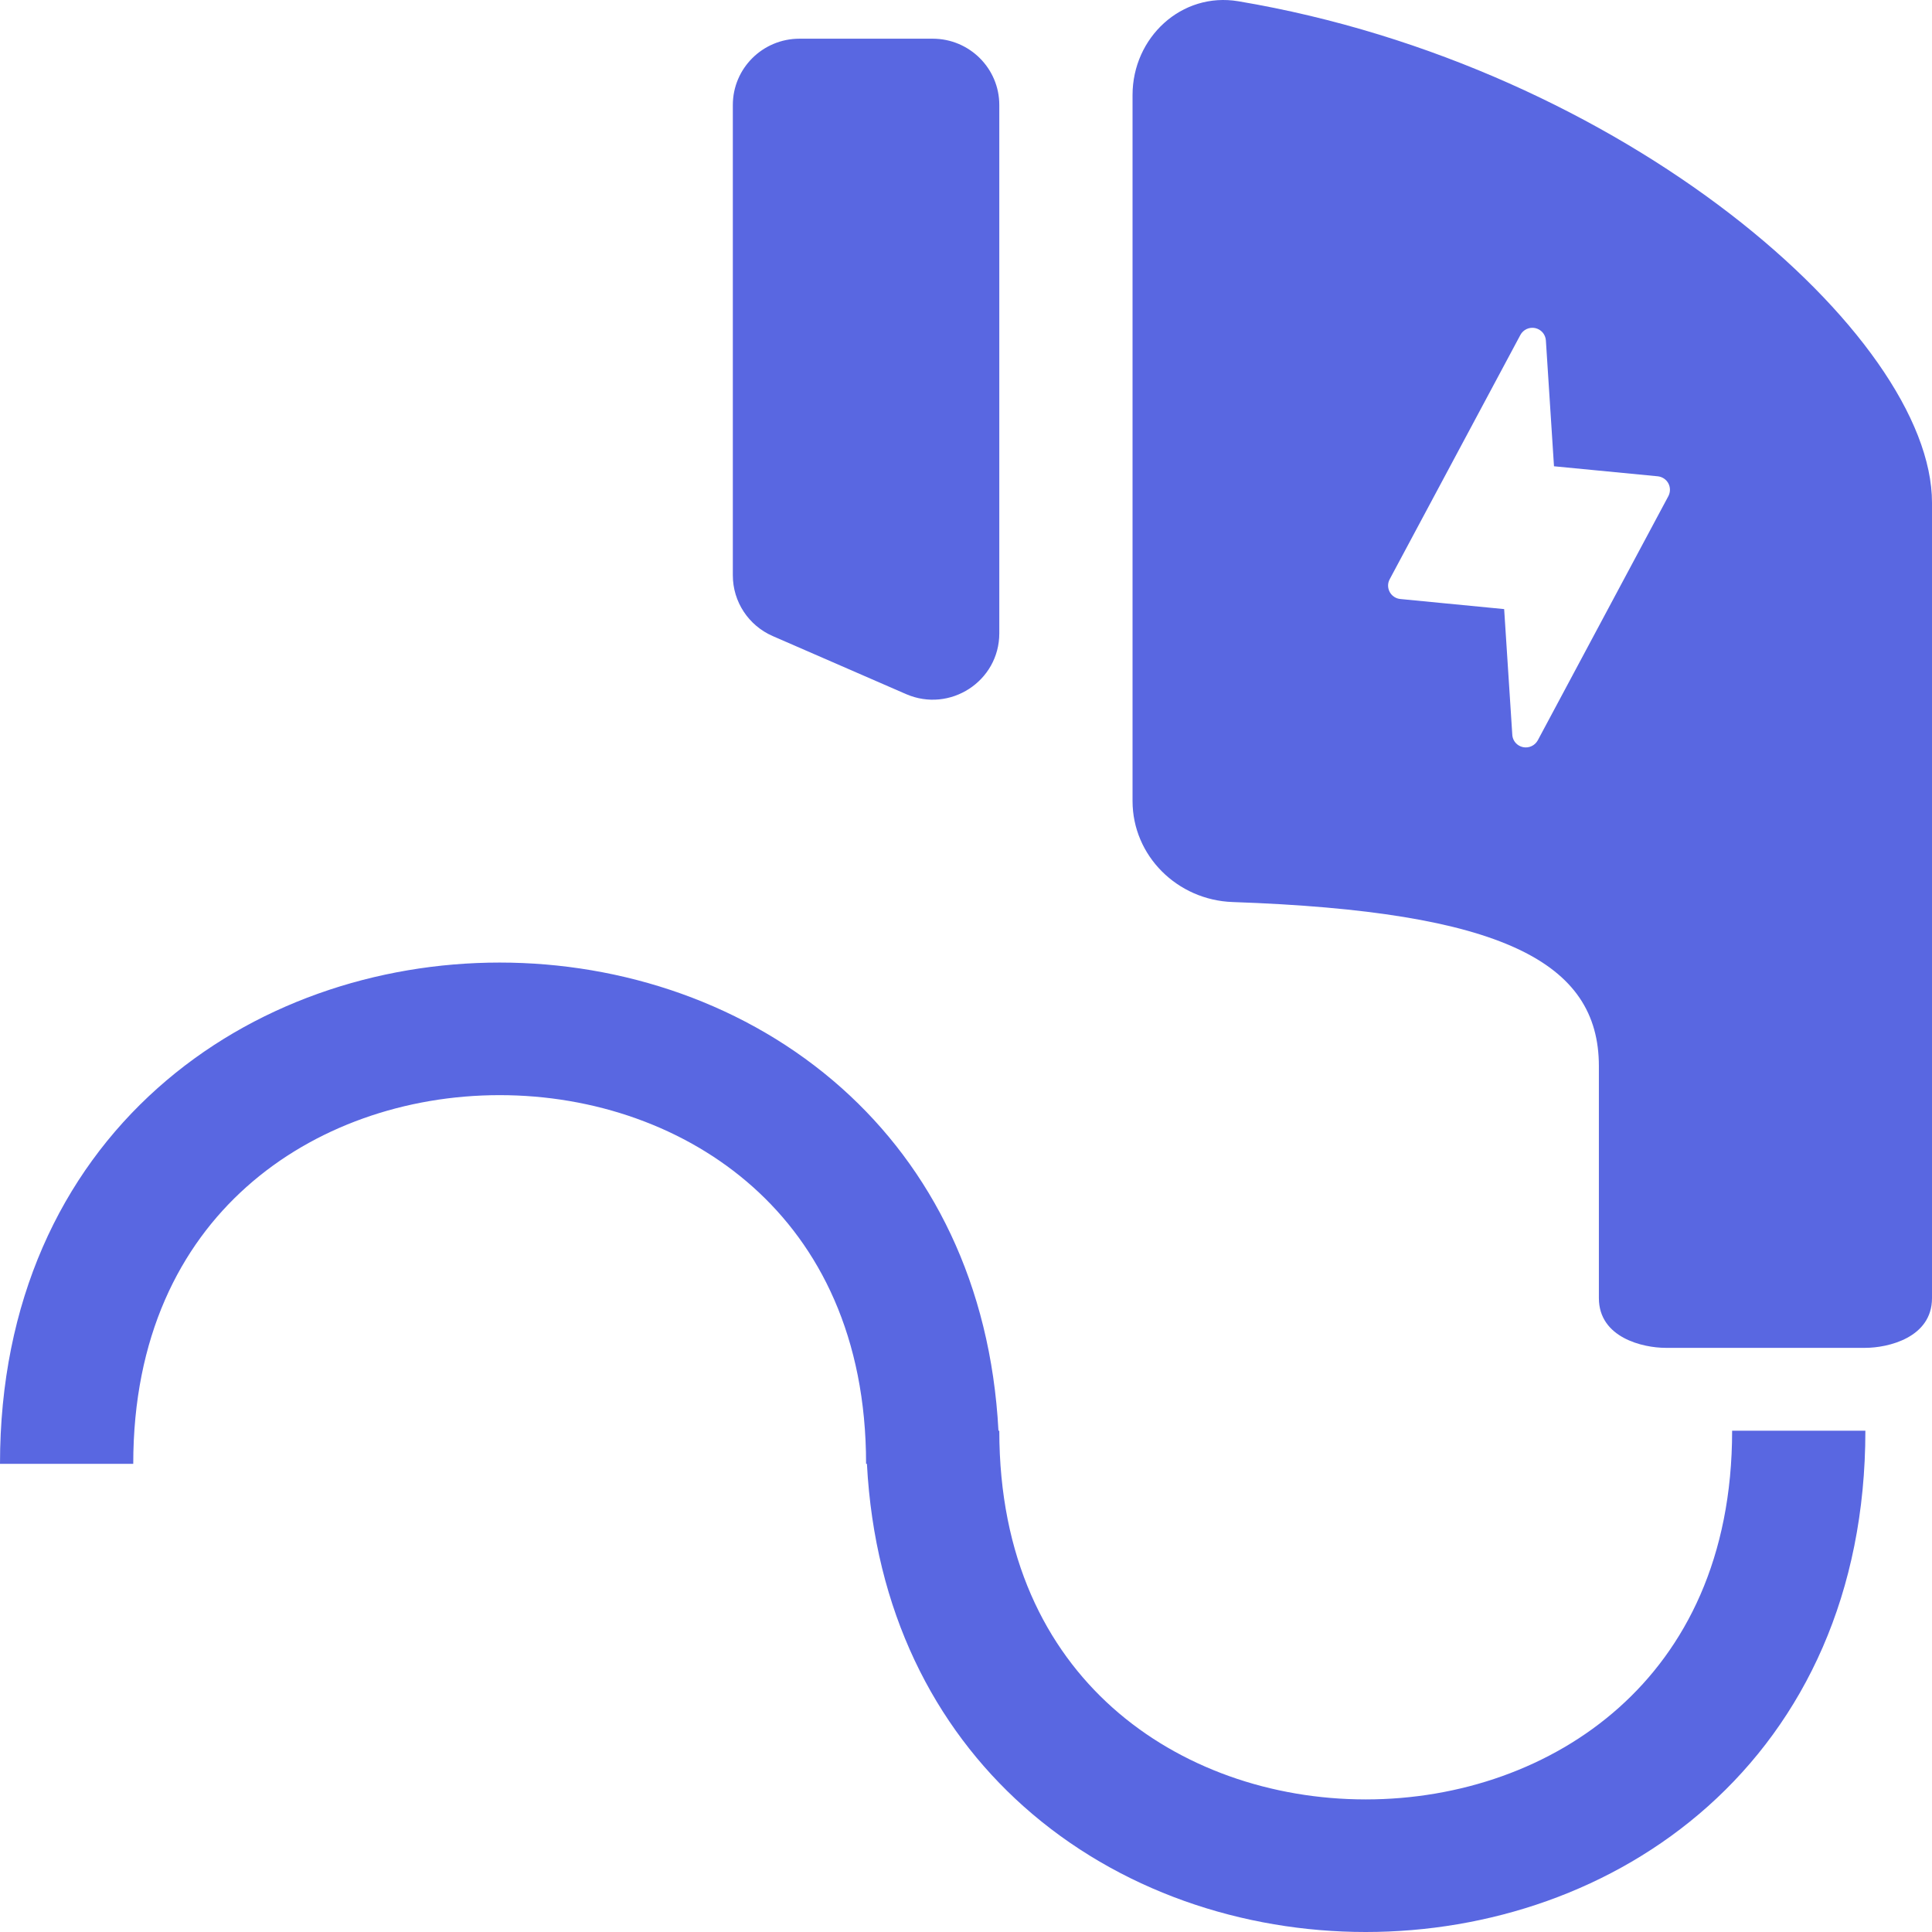 <svg width="64" height="64" viewBox="0 0 64 64" fill="none" xmlns="http://www.w3.org/2000/svg">
<path fill-rule="evenodd" clip-rule="evenodd" d="M37.517 26.534V3.147C37.517 1.245 39.138 -0.275 41.023 0.042C53.785 2.186 64 11.113 64 16.653V43.002C64 44.32 62.529 44.649 61.793 44.649H58.483H55.172C54.437 44.649 52.965 44.32 52.965 43.002V35.317C52.965 31.87 49.77 30.19 40.831 29.881C39.004 29.817 37.517 28.353 37.517 26.534ZM8.164 39.319C5.966 41.281 4.414 44.277 4.414 48.492H0C0 43.1 2.034 38.891 5.216 36.05C8.358 33.244 12.49 31.886 16.552 31.886C20.614 31.886 24.745 33.244 27.888 36.05C30.85 38.695 32.818 42.526 33.075 47.394H33.103C33.103 51.609 34.656 54.605 36.853 56.567C39.09 58.565 42.131 59.608 45.241 59.608C48.352 59.608 51.393 58.565 53.629 56.567C55.827 54.605 57.379 51.609 57.379 47.394H61.793C61.793 52.786 59.759 56.995 56.578 59.836C53.435 62.642 49.303 64 45.241 64C41.179 64 37.048 62.642 33.905 59.836C30.943 57.191 28.975 53.36 28.718 48.492H28.69C28.69 44.277 27.137 41.281 24.94 39.319C22.703 37.321 19.662 36.278 16.552 36.278C13.441 36.278 10.4 37.321 8.164 39.319ZM24.276 3.478C24.276 2.265 25.264 1.282 26.483 1.282H30.897C32.115 1.282 33.103 2.265 33.103 3.478V20.98C33.103 22.564 31.47 23.627 30.012 22.992L25.598 21.071C24.795 20.721 24.276 19.932 24.276 19.059V3.478ZM50.941 24.524L55.268 16.433C55.301 16.369 55.319 16.297 55.319 16.224C55.319 16.15 55.301 16.078 55.267 16.013C55.232 15.948 55.182 15.893 55.121 15.852C55.059 15.811 54.989 15.786 54.916 15.778L51.478 15.446L51.209 11.274C51.202 11.178 51.164 11.086 51.1 11.012C51.036 10.939 50.95 10.889 50.855 10.868C50.759 10.848 50.66 10.859 50.572 10.9C50.483 10.941 50.411 11.009 50.365 11.095L46.037 19.185C46.017 19.221 46.002 19.26 45.993 19.3C45.986 19.331 45.982 19.364 45.982 19.396C45.982 19.47 46 19.543 46.035 19.608C46.069 19.673 46.12 19.729 46.182 19.77C46.243 19.811 46.314 19.836 46.388 19.843L49.827 20.177L50.097 24.344C50.101 24.41 50.12 24.473 50.152 24.53C50.167 24.557 50.185 24.582 50.205 24.606C50.269 24.679 50.356 24.73 50.45 24.75C50.546 24.77 50.645 24.759 50.733 24.718C50.822 24.677 50.894 24.609 50.941 24.524Z" fill="#5967E1"/>
</svg>
